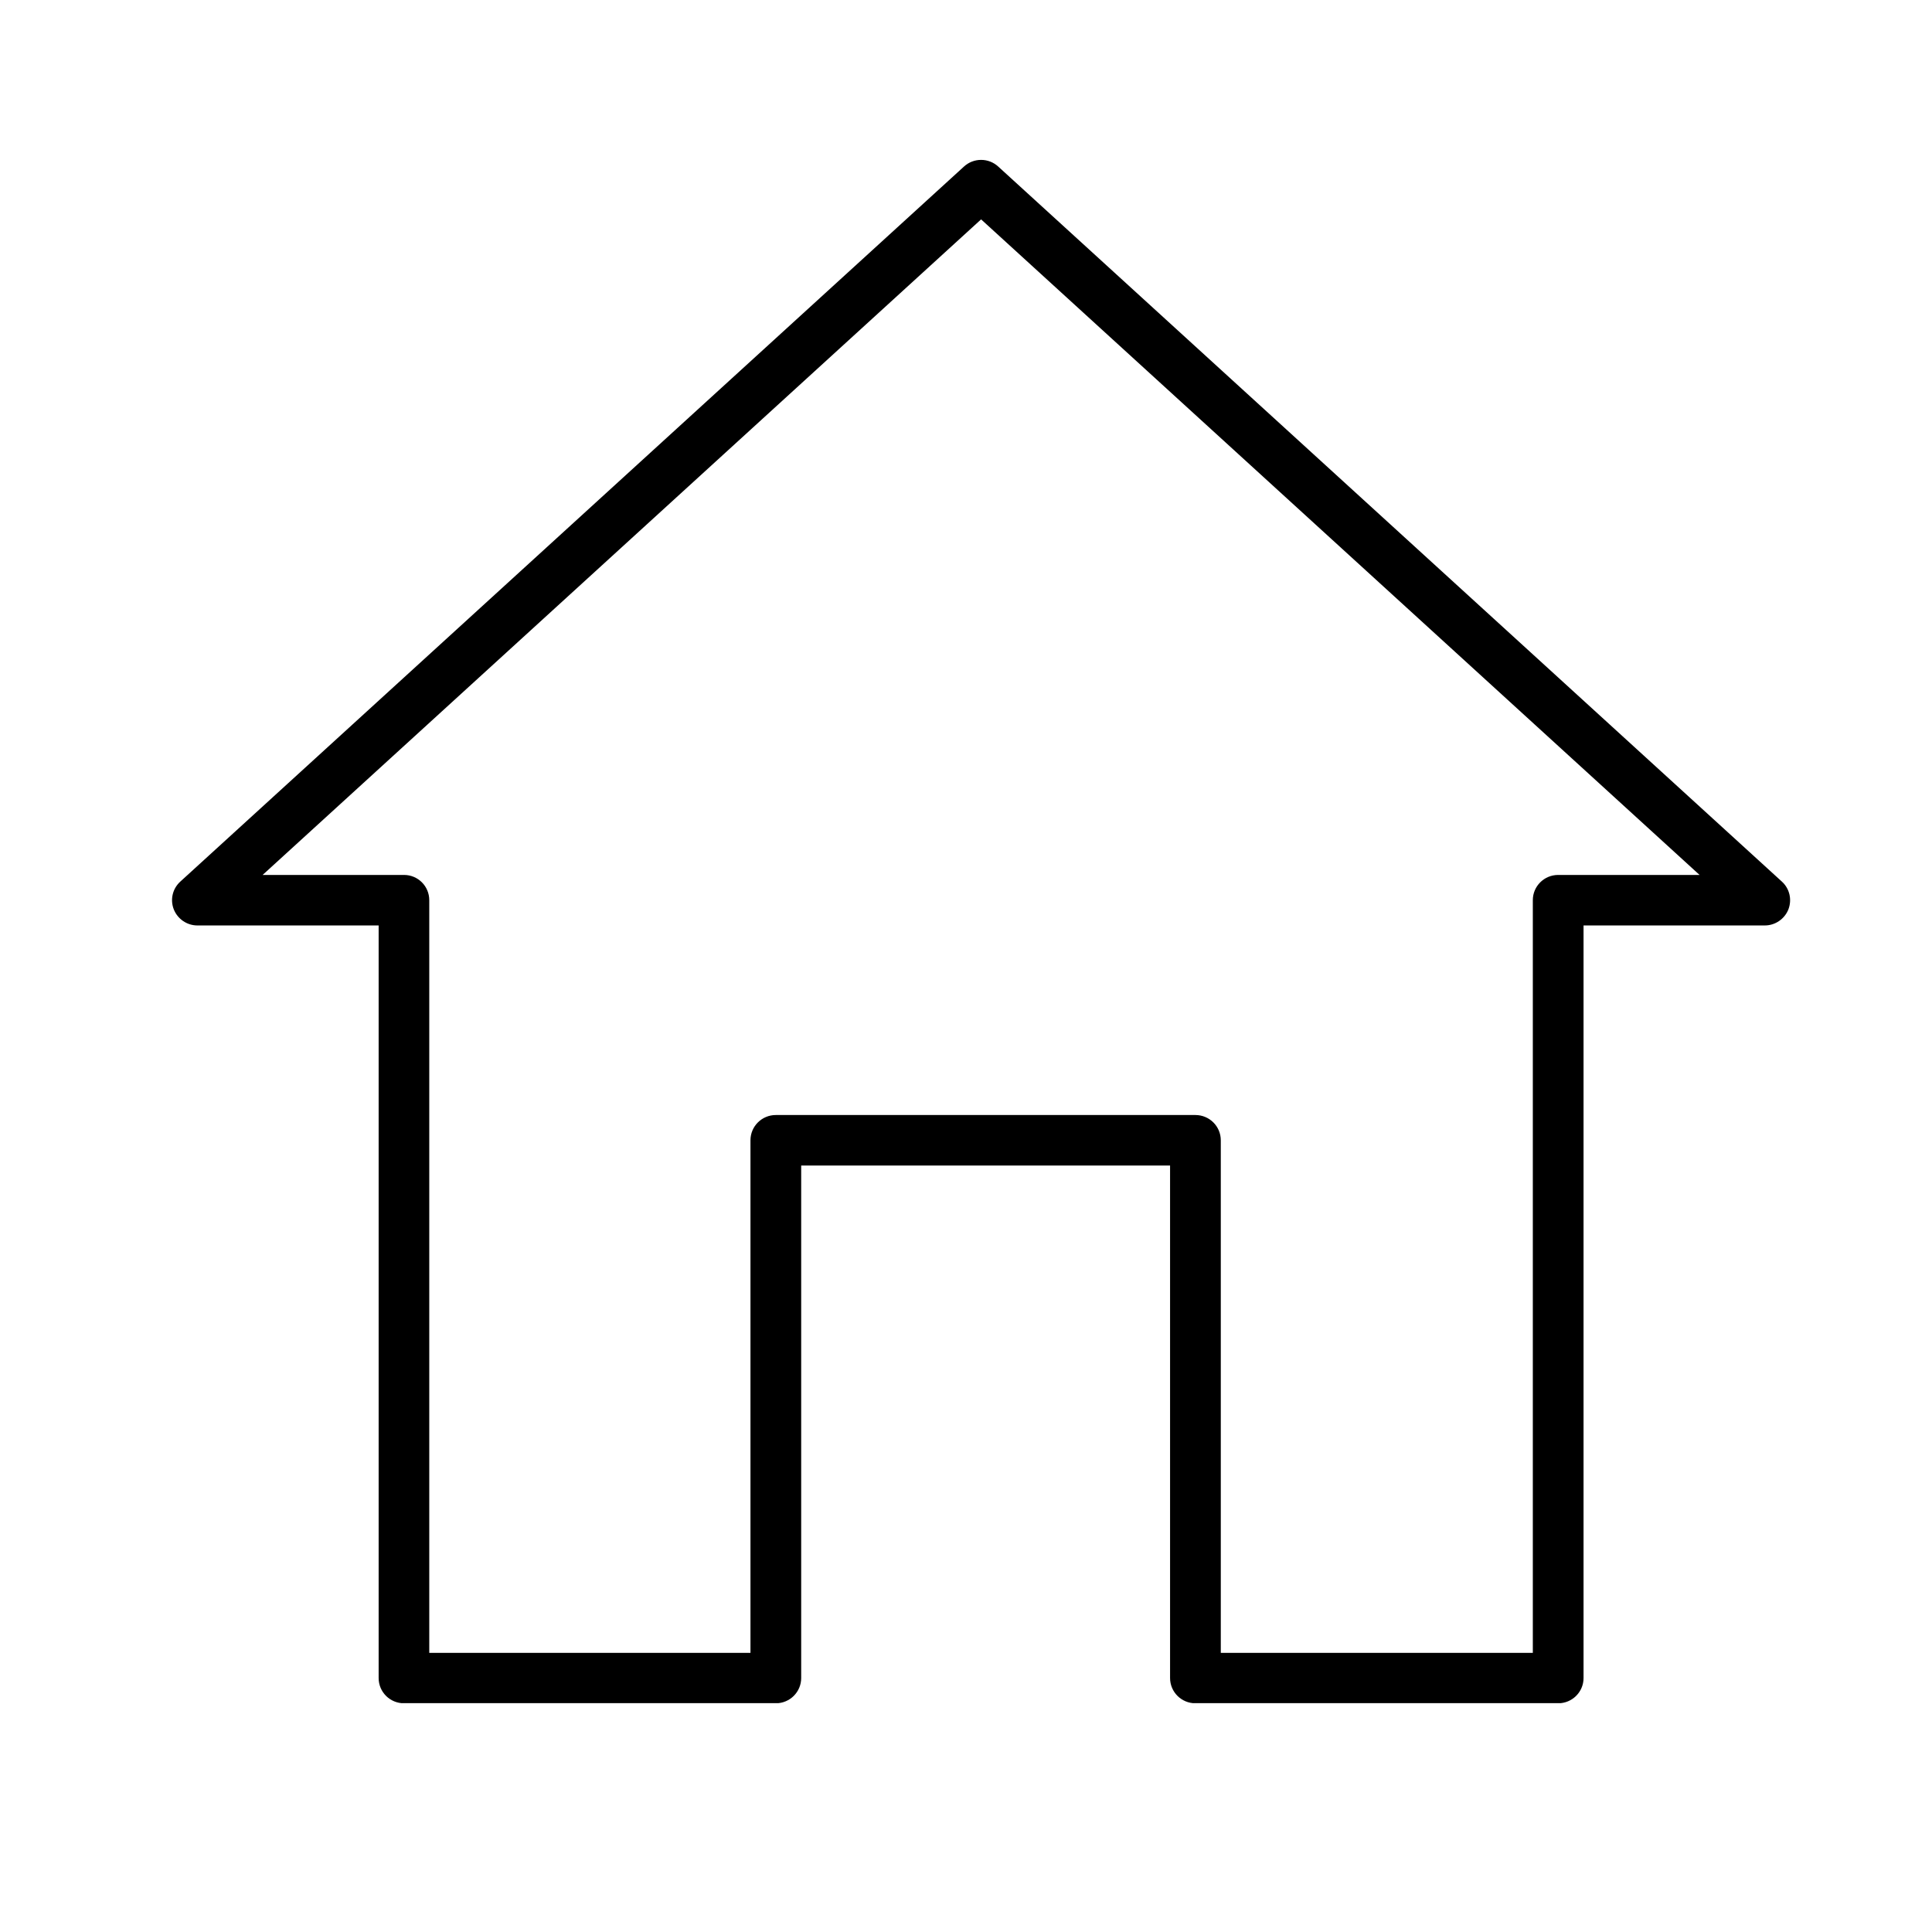 <?xml version="1.0" encoding="UTF-8"?>
<svg xmlns="http://www.w3.org/2000/svg" xmlns:xlink="http://www.w3.org/1999/xlink" width="100" zoomAndPan="magnify" viewBox="0 0 75 75" height="100" preserveAspectRatio="xMidYMid meet" version="1.0">
  <defs>
    <clipPath id="8c18c62c16">
      <path d="M 6.59 6.117 L 69.59 6.117 L 69.59 66.117 L 6.59 66.117 Z M 6.59 6.117 " clip-rule="nonzero"></path>
    </clipPath>
  </defs>
  <g clip-path="url(#8c18c62c16)">
    <path fill="#000000" d="M 60.488 66.121 L 46.406 66.121 C 45.863 66.121 45.422 65.684 45.422 65.141 L 45.422 45.246 L 31.102 45.246 L 31.102 65.141 C 31.102 65.684 30.66 66.121 30.117 66.121 L 15.684 66.121 C 15.137 66.121 14.699 65.684 14.699 65.141 L 14.699 35.926 L 7.664 35.926 C 7.258 35.926 6.895 35.676 6.746 35.301 C 6.598 34.922 6.699 34.496 7 34.223 L 37.422 6.465 C 37.797 6.121 38.375 6.121 38.75 6.465 L 69.172 34.223 C 69.473 34.496 69.57 34.922 69.426 35.301 C 69.277 35.676 68.914 35.926 68.508 35.926 L 61.473 35.926 L 61.473 65.141 C 61.473 65.684 61.031 66.121 60.488 66.121 Z M 47.391 64.164 L 59.504 64.164 L 59.504 34.945 C 59.504 34.402 59.945 33.965 60.488 33.965 L 65.977 33.965 L 38.086 8.516 L 10.195 33.965 L 15.684 33.965 C 16.227 33.965 16.664 34.402 16.664 34.945 L 16.664 64.164 L 29.133 64.164 L 29.133 44.266 C 29.133 43.723 29.574 43.285 30.117 43.285 L 46.406 43.285 C 46.949 43.285 47.391 43.723 47.391 44.266 Z M 47.391 64.164 " fill-opacity="1" fill-rule="nonzero"></path>
  </g>
</svg>
